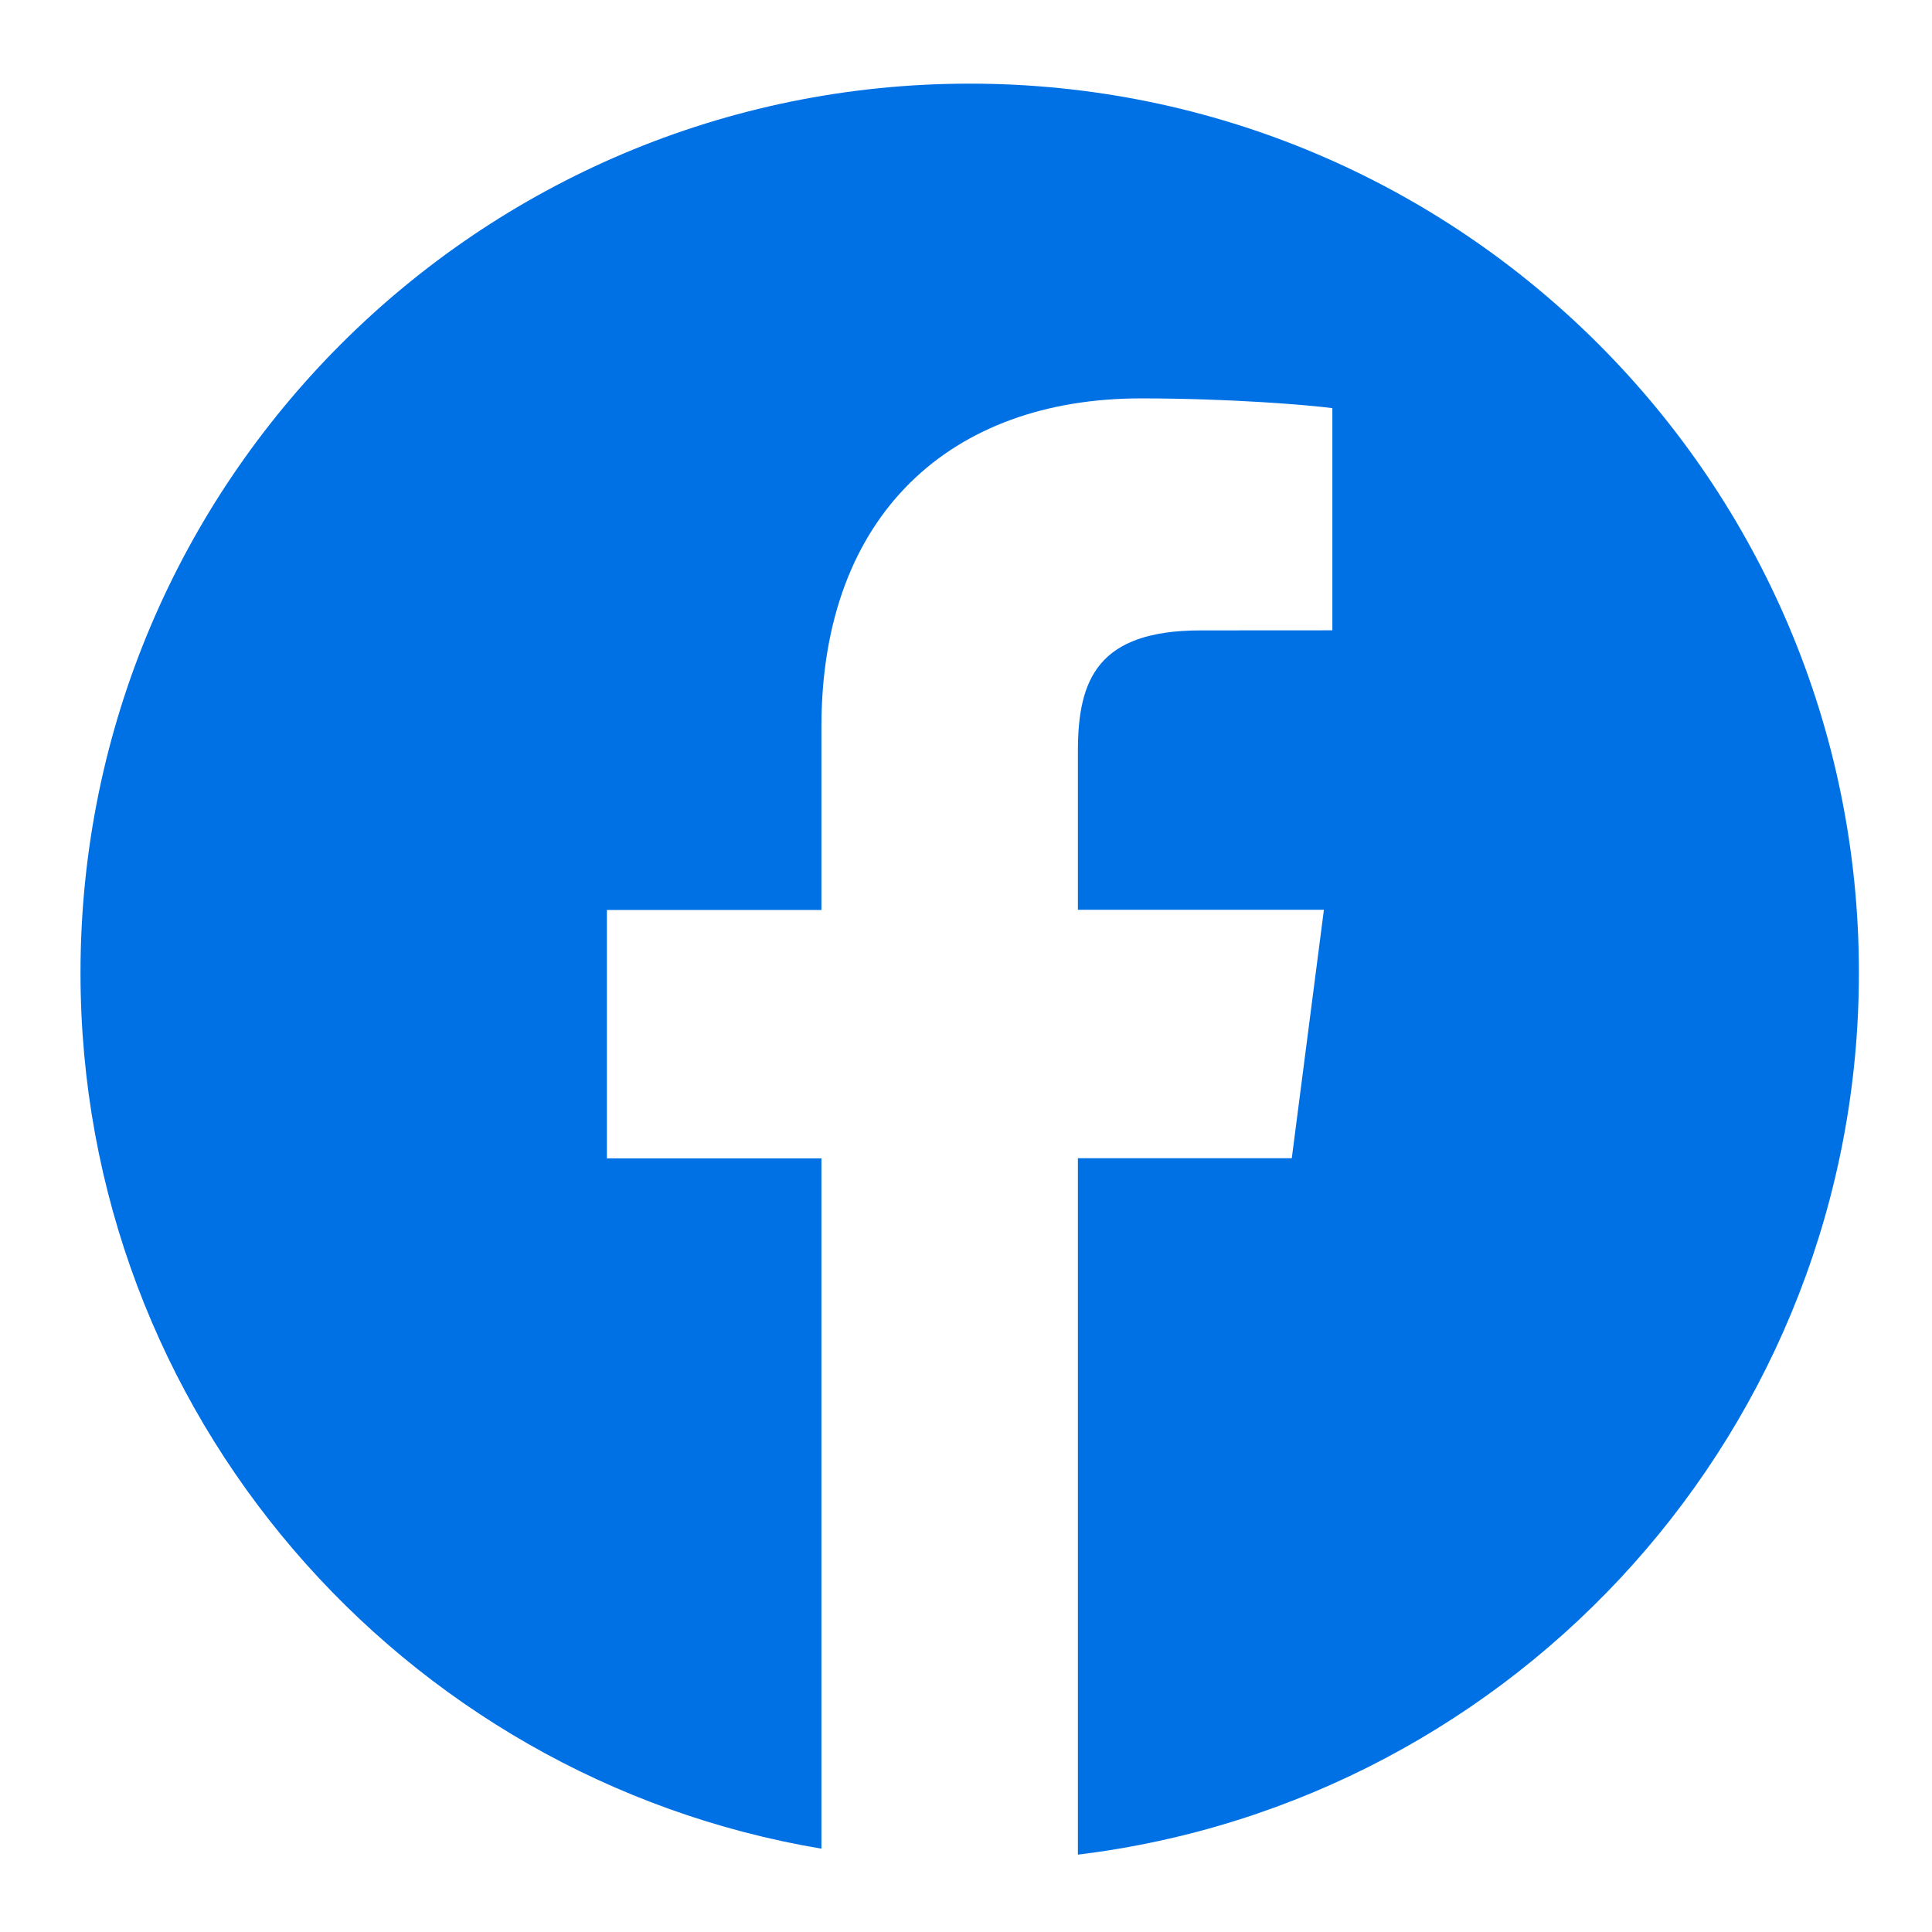 <svg width="24" height="24" viewBox="0 0 24 24" fill="none" xmlns="http://www.w3.org/2000/svg">
<path d="M12.046 1.039C5.946 1.039 1 5.985 1 12.085C1 17.557 4.982 22.088 10.204 22.965V14.39H7.539V11.304H10.204V9.028C10.204 6.388 11.816 4.949 14.172 4.949C15.3 4.949 16.27 5.033 16.551 5.07V7.83L14.917 7.831C13.637 7.831 13.39 8.439 13.39 9.332V11.302H16.446L16.047 14.388H13.39V23.039C18.855 22.374 23.092 17.727 23.092 12.082C23.092 5.985 18.146 1.039 12.046 1.039Z" fill="#0071E5"/>
</svg>
